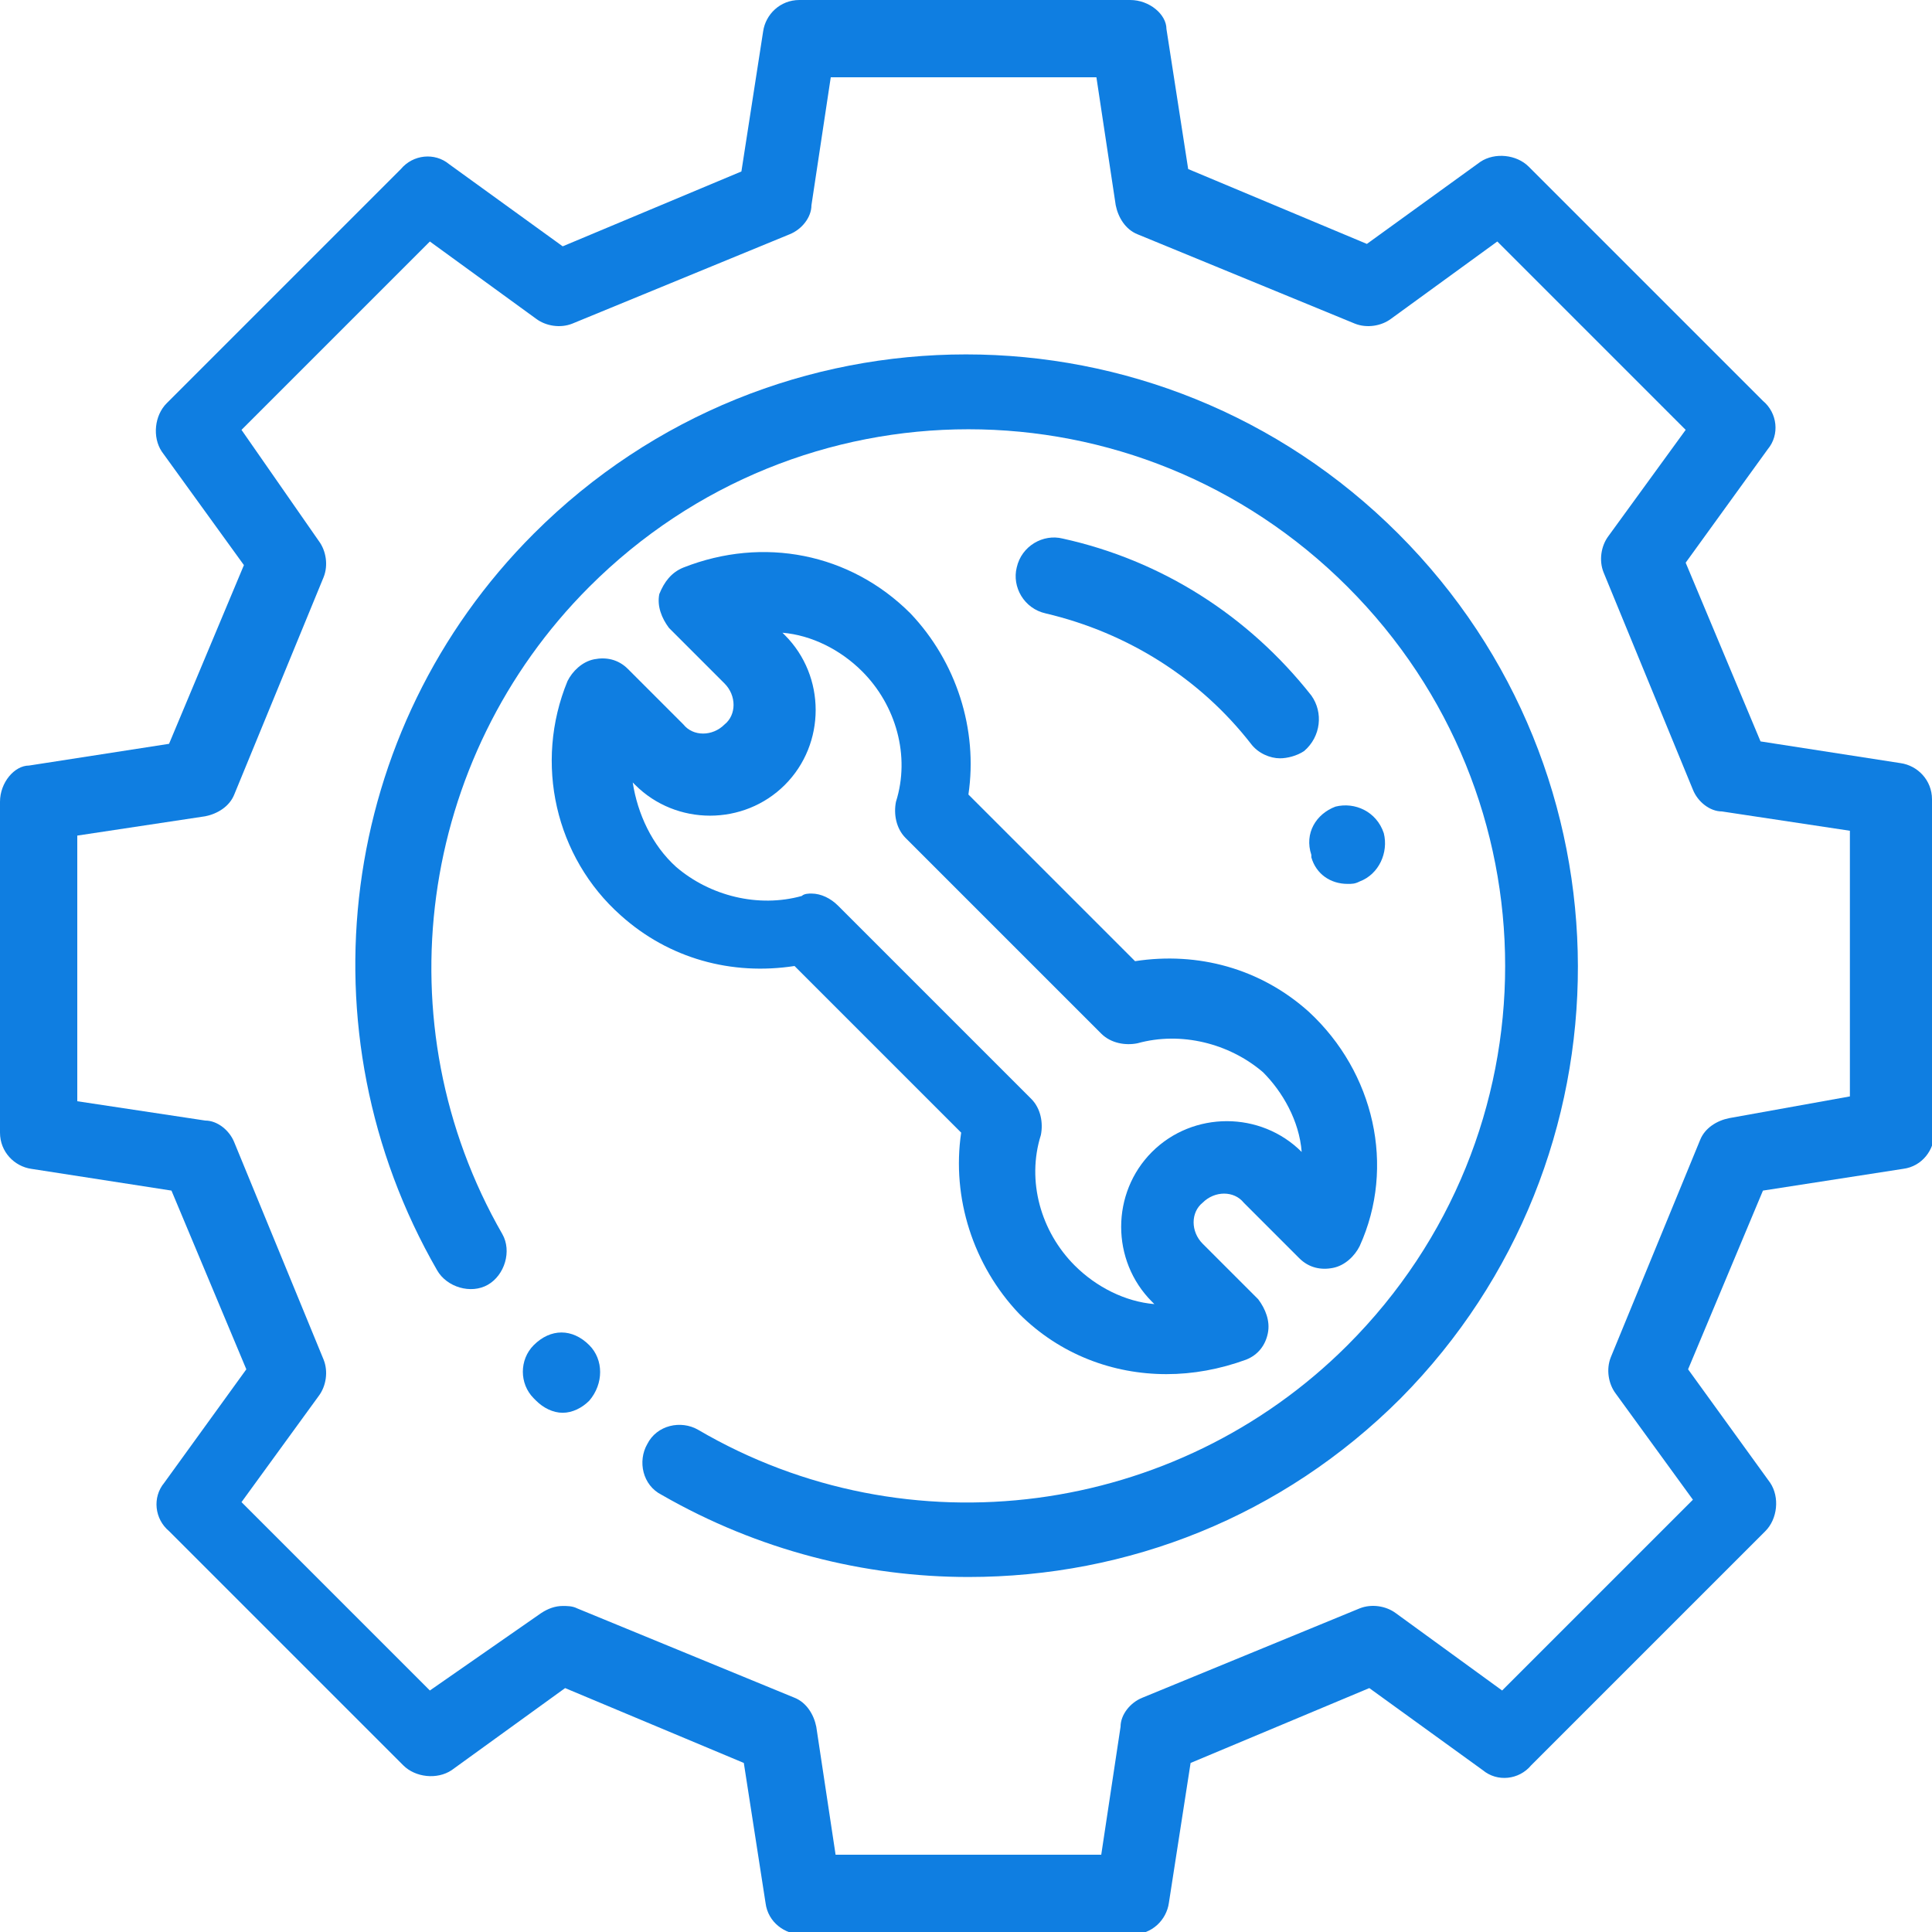 <?xml version="1.0" encoding="utf-8"?>
<!-- Generator: Adobe Illustrator 22.0.1, SVG Export Plug-In . SVG Version: 6.00 Build 0)  -->
<svg version="1.1" id="Capa_1" xmlns="http://www.w3.org/2000/svg" xmlns:xlink="http://www.w3.org/1999/xlink" x="0px" y="0px"
	 viewBox="0 0 80 80" style="enable-background:new 0 0 80 80;" xml:space="preserve">
<style type="text/css">
	.st0{fill:#0F7EE1;}
</style>
<g>
	<path class="st0" d="M24.4,55.7L24.4,55.7c-0.7-0.7-1.6-0.7-2.3,0c-0.6,0.6-0.6,1.6,0,2.2l0.1,0.1c0.3,0.3,0.7,0.5,1.1,0.5
		c0.4,0,0.8-0.2,1.1-0.5C25,57.3,25,56.3,24.4,55.7L24.4,55.7z M24.4,55.7"/>
	<path class="st0" d="M57.9,22.1c-9.9-9.9-25.9-9.9-35.8,0c-8.1,8.1-9.7,20.6-4,30.5c0.4,0.7,1.4,1,2.1,0.6c0.7-0.4,1-1.4,0.6-2.1
		c-5-8.7-3.5-19.7,3.6-26.8c8.7-8.7,22.7-8.7,31.4,0s8.7,22.7,0,31.4c-7.1,7.1-18.2,8.6-26.9,3.5c-0.7-0.4-1.7-0.2-2.1,0.6
		c-0.4,0.7-0.2,1.7,0.6,2.1c4,2.3,8.4,3.4,12.7,3.4c6.6,0,13-2.5,17.9-7.4C67.8,48,67.8,32,57.9,22.1L57.9,22.1z M57.9,22.1"/>
	<path class="st0" d="M80,33.1c0-0.8-0.6-1.4-1.3-1.5l-5.8-0.9l-3.1-7.4l3.4-4.7c0.5-0.6,0.4-1.5-0.2-2l-9.7-9.7
		c-0.5-0.5-1.4-0.6-2-0.2l-4.7,3.4l-7.4-3.1l-0.9-5.8C48.3,0.6,47.6,0,46.8,0h0L33.1,0c-0.8,0-1.4,0.6-1.5,1.3l-0.9,5.8l-7.4,3.1
		l-4.7-3.4c-0.6-0.5-1.5-0.4-2,0.2l-9.7,9.7c-0.5,0.5-0.6,1.4-0.2,2l3.4,4.7l-3.1,7.4l-5.8,0.9C0.6,31.7,0,32.4,0,33.2l0,13.7
		c0,0.8,0.6,1.4,1.3,1.5l5.8,0.9l3.1,7.4l-3.4,4.7c-0.5,0.6-0.4,1.5,0.2,2l9.7,9.7c0.5,0.5,1.4,0.6,2,0.2l4.7-3.4l7.4,3.1l0.9,5.8
		c0.1,0.8,0.8,1.3,1.5,1.3h0l13.7,0c0.8,0,1.4-0.6,1.5-1.3l0.9-5.8l7.4-3.1l4.7,3.4c0.6,0.5,1.5,0.4,2-0.2l9.7-9.7
		c0.5-0.5,0.6-1.4,0.2-2l-3.4-4.7l3.1-7.4l5.8-0.9c0.8-0.1,1.3-0.8,1.3-1.5L80,33.1z M71.6,46.3c-0.5,0.1-1,0.4-1.2,0.9l-3.7,9
		c-0.2,0.5-0.1,1.1,0.2,1.5l3.2,4.4L62.2,70l-4.4-3.2c-0.4-0.3-1-0.4-1.5-0.2l-9,3.7c-0.5,0.2-0.9,0.7-0.9,1.2l-0.8,5.3l-11,0
		l-0.8-5.3c-0.1-0.5-0.4-1-0.9-1.2l-9-3.7c-0.2-0.1-0.4-0.1-0.6-0.1c-0.3,0-0.6,0.1-0.9,0.3L17.8,70L10,62.2l3.2-4.4
		c0.3-0.4,0.4-1,0.2-1.5l-3.7-9c-0.2-0.5-0.7-0.9-1.2-0.9l-5.3-0.8l0-11l5.3-0.8c0.5-0.1,1-0.4,1.2-0.9l3.7-9
		c0.2-0.5,0.1-1.1-0.2-1.5L10,17.8l7.8-7.8l4.4,3.2c0.4,0.3,1,0.4,1.5,0.2l9-3.7c0.5-0.2,0.9-0.7,0.9-1.2l0.8-5.3l11,0l0.8,5.3
		c0.1,0.5,0.4,1,0.9,1.2l9,3.7c0.5,0.2,1.1,0.1,1.5-0.2l4.4-3.2l7.8,7.8l-3.2,4.4c-0.3,0.4-0.4,1-0.2,1.5l3.7,9
		c0.2,0.5,0.7,0.9,1.2,0.9l5.3,0.8l0,11L71.6,46.3z M71.6,46.3"/>
	<path class="st0" d="M54.2,41.9c-2-1.8-4.6-2.5-7.2-2.1l-6.9-6.9c0.4-2.7-0.5-5.5-2.4-7.5c-2.5-2.5-6.1-3.2-9.4-1.9
		c-0.5,0.2-0.8,0.6-1,1.1c-0.1,0.5,0.1,1,0.4,1.4l2.3,2.3c0.5,0.5,0.5,1.3,0,1.7c-0.5,0.5-1.3,0.5-1.7,0l-2.3-2.3
		c-0.4-0.4-0.9-0.5-1.4-0.4c-0.5,0.1-0.9,0.5-1.1,0.9c-1.4,3.4-0.5,7.3,2.2,9.7c2,1.8,4.6,2.5,7.2,2.1l6.9,6.9
		c-0.4,2.7,0.5,5.5,2.4,7.5c1.7,1.7,3.9,2.5,6.1,2.5c1.1,0,2.2-0.2,3.3-0.6c0.5-0.2,0.8-0.6,0.9-1.1c0.1-0.5-0.1-1-0.4-1.4l-2.3-2.3
		c-0.5-0.5-0.5-1.3,0-1.7c0.5-0.5,1.3-0.5,1.7,0l2.3,2.3c0.4,0.4,0.9,0.5,1.4,0.4c0.5-0.1,0.9-0.5,1.1-0.9
		C57.8,48.3,56.9,44.4,54.2,41.9L54.2,41.9z M53.9,47.7c-1.7-1.7-4.5-1.7-6.2,0c-1.7,1.7-1.7,4.5,0,6.2l0.1,0.1
		c-1.2-0.1-2.4-0.7-3.3-1.6c-1.4-1.4-2-3.5-1.4-5.4c0.1-0.5,0-1.1-0.4-1.5l-8-8c-0.3-0.3-0.7-0.5-1.1-0.5c-0.1,0-0.3,0-0.4,0.1
		c-1.8,0.5-3.8,0-5.2-1.2c-1-0.9-1.6-2.2-1.8-3.5l0.1,0.1c1.7,1.7,4.5,1.7,6.2,0c1.7-1.7,1.7-4.5,0-6.2l-0.1-0.1
		c1.2,0.1,2.4,0.7,3.3,1.6c1.4,1.4,2,3.5,1.4,5.4c-0.1,0.5,0,1.1,0.4,1.5l8.1,8.1c0.4,0.4,1,0.5,1.5,0.4c1.8-0.5,3.8,0,5.2,1.2
		C53.1,45.2,53.8,46.4,53.9,47.7L53.9,47.7z M53.9,47.7"/>
	<path class="st0" d="M54.3,28.8c-2.6-3.3-6.2-5.6-10.3-6.5c-0.8-0.2-1.7,0.3-1.9,1.2c-0.2,0.8,0.3,1.7,1.2,1.9
		c3.4,0.8,6.4,2.7,8.5,5.4c0.3,0.4,0.8,0.6,1.2,0.6c0.3,0,0.7-0.1,1-0.3C54.7,30.5,54.8,29.5,54.3,28.8L54.3,28.8z M54.3,28.8"/>
	<path class="st0" d="M57.3,34.5L57.3,34.5c-0.3-0.9-1.2-1.3-2-1.1c-0.8,0.3-1.3,1.1-1,2l0,0.1c0.2,0.7,0.8,1.1,1.5,1.1
		c0.2,0,0.3,0,0.5-0.1C57.1,36.2,57.5,35.3,57.3,34.5L57.3,34.5z M57.3,34.5"/>
</g>
</svg>

